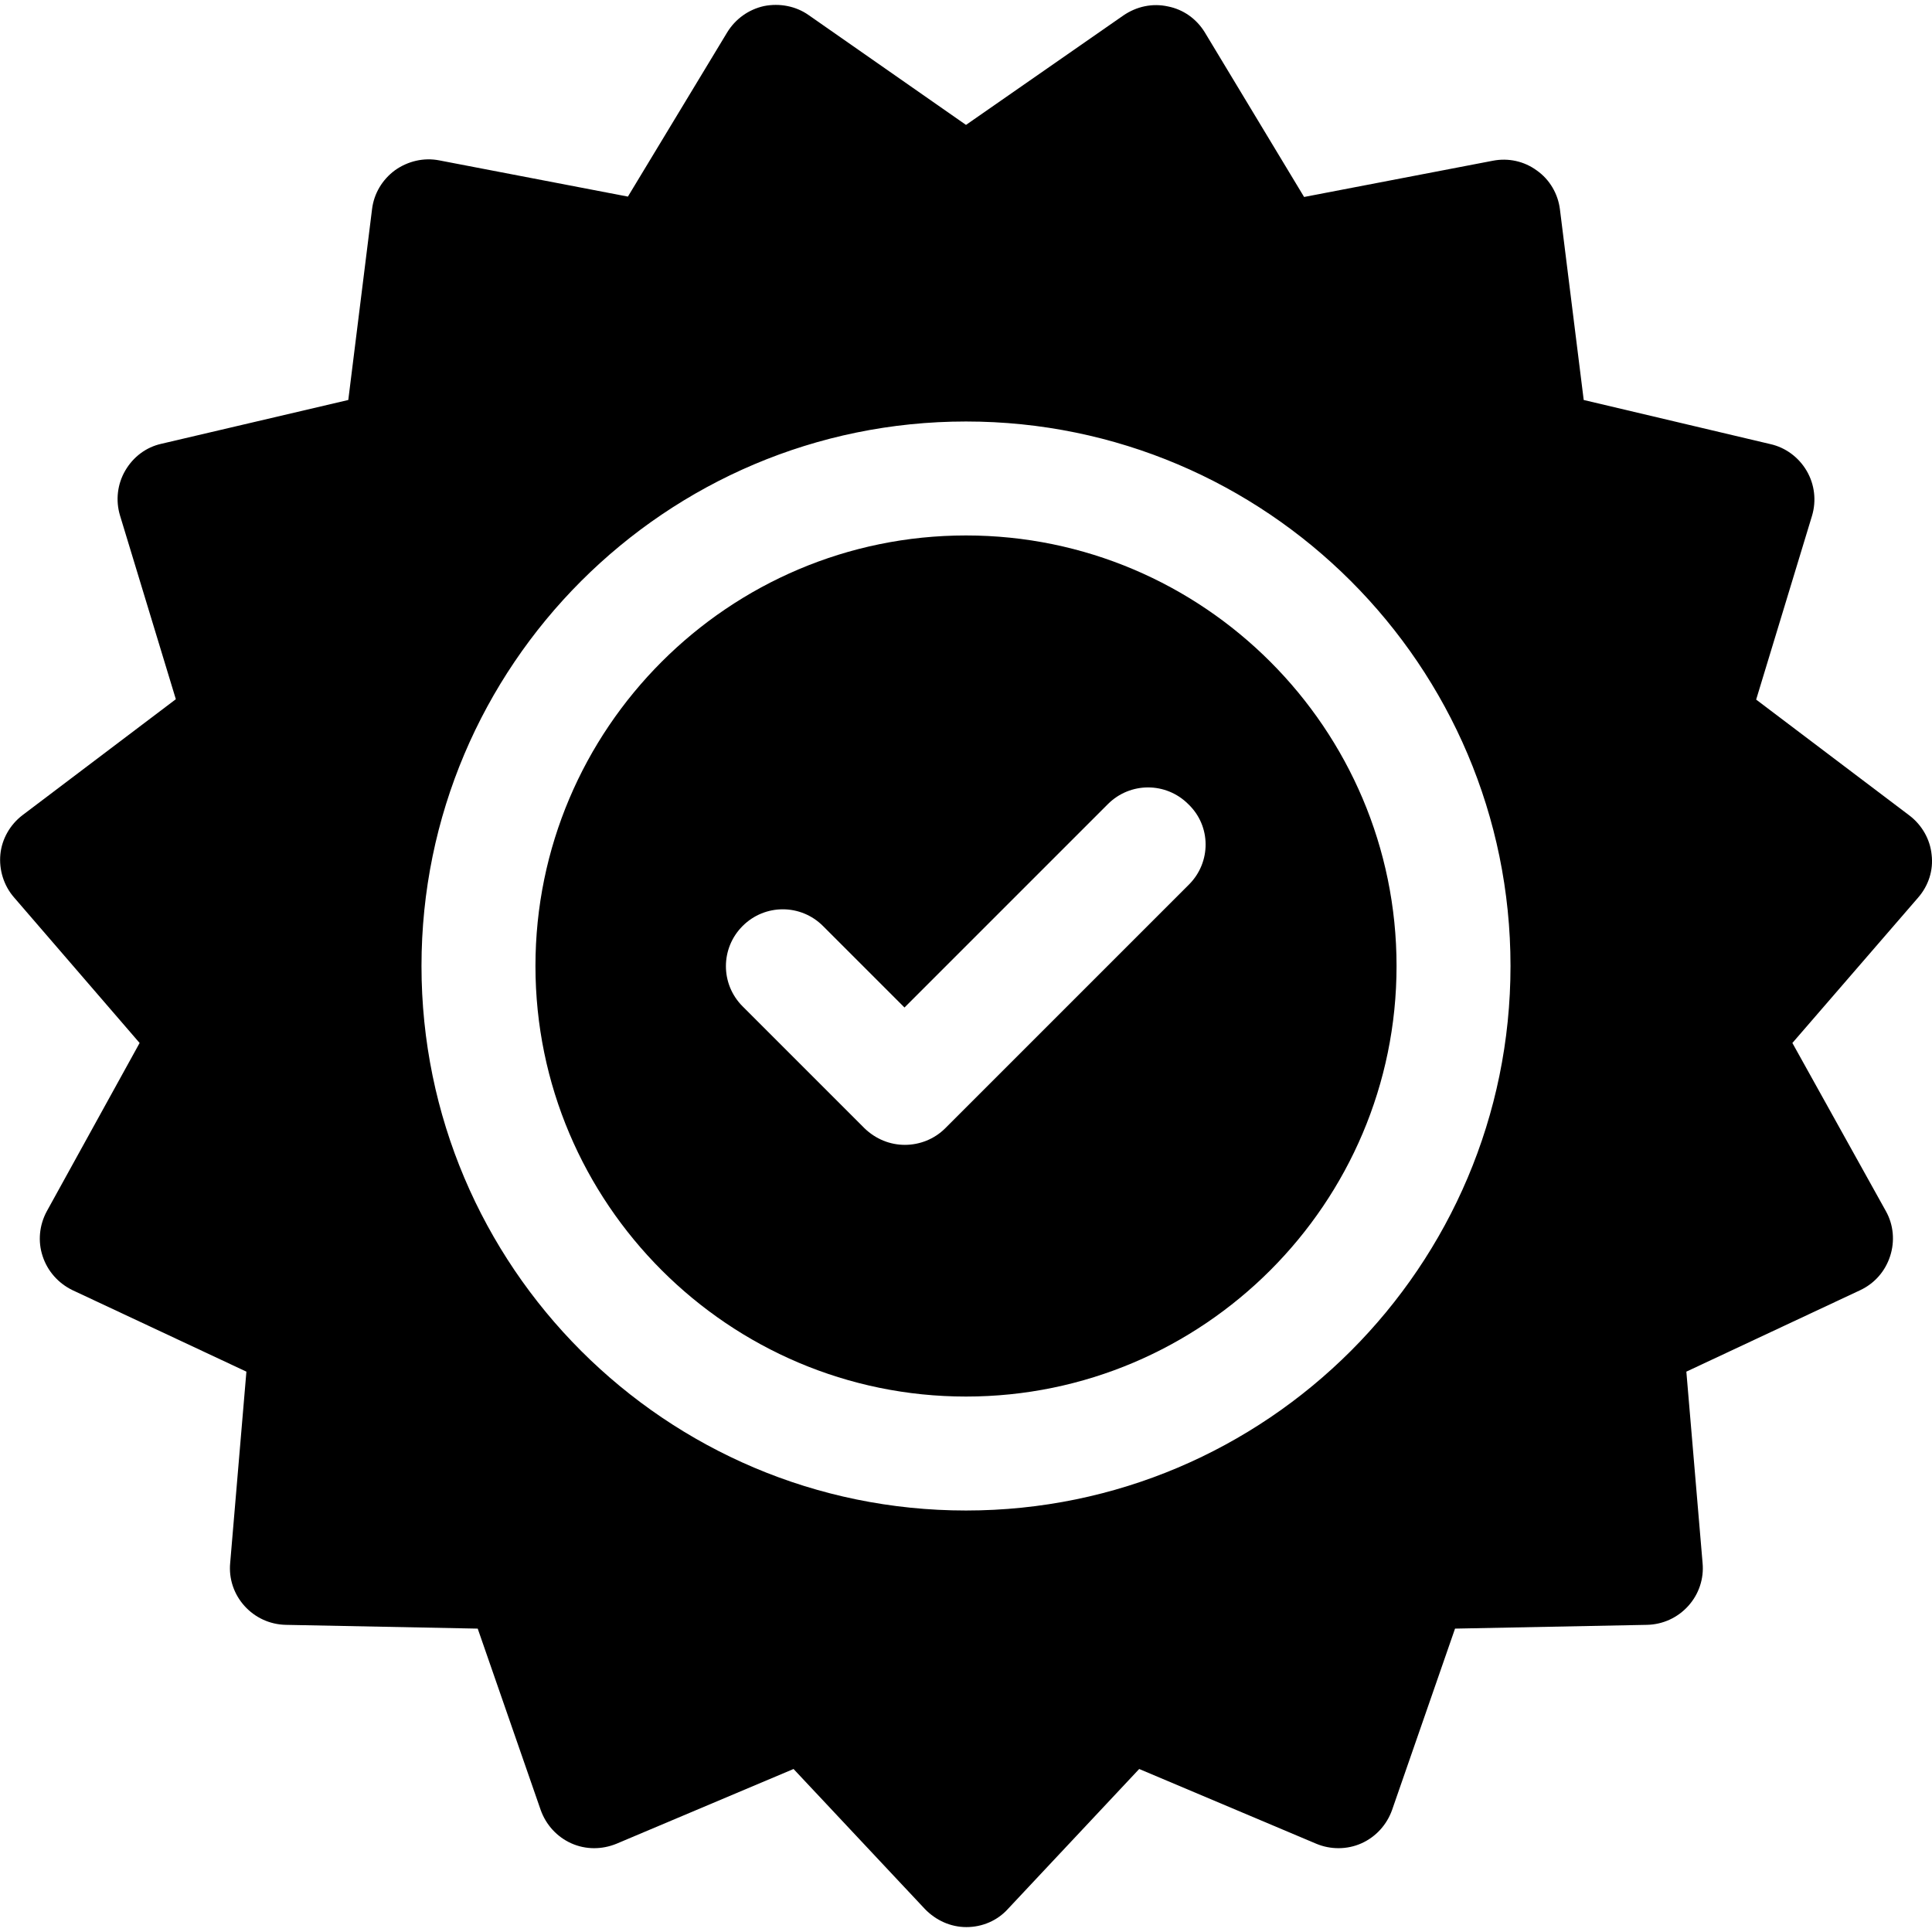 <?xml version="1.0" encoding="utf-8"?>
<!-- Generator: Adobe Illustrator 22.1.0, SVG Export Plug-In . SVG Version: 6.00 Build 0)  -->
<svg version="1.1" id="Capa_1" xmlns="http://www.w3.org/2000/svg" xmlns:xlink="http://www.w3.org/1999/xlink" x="0px" y="0px"
	 viewBox="0 0 512 512" style="enable-background:new 0 0 512 512;" xml:space="preserve">
<g>
	<g>
		<path d="M511.9,226.5c-0.4-4.1-2.6-7.9-5.9-10.4l-40.6-30.7l14.8-48.7c1.2-4,0.7-8.3-1.4-11.9c-2.1-3.6-5.6-6.2-9.6-7.1L419.7,106
			l-6.3-50.5c-0.5-4.1-2.7-7.9-6.1-10.3c-3.4-2.5-7.6-3.4-11.7-2.6l-50,9.6L319.3,8.6c-2.2-3.6-5.7-6.1-9.8-6.9
			c-4.1-0.9-8.3,0-11.8,2.4L256,33.1L214.3,4c-3.4-2.4-7.7-3.2-11.8-2.4c-4.1,0.9-7.6,3.4-9.8,7l-26.3,43.5l-50-9.6
			c-4.1-0.8-8.3,0.2-11.7,2.6c-3.4,2.5-5.6,6.2-6.1,10.3L92.3,106l-49.5,11.6c-4.1,0.9-7.5,3.5-9.6,7.1c-2.1,3.6-2.6,7.9-1.4,11.9
			l14.8,48.7L6,216c-3.3,2.5-5.5,6.3-5.9,10.4c-0.4,4.1,0.9,8.3,3.6,11.4L37,276.4l-24.6,44.6c-2,3.7-2.4,8-1.1,11.9
			c1.3,4,4.2,7.2,7.9,9l46.1,21.6l-4.3,50.7c-0.4,4.2,1,8.3,3.8,11.4c2.8,3.1,6.7,4.9,10.9,5l50.9,1l16.7,48.1
			c1.4,3.9,4.3,7.1,8.1,8.8c3.8,1.7,8.1,1.7,12,0.1l46.9-19.8l34.8,37.1c2.9,3,6.8,4.8,11,4.8c4.2,0,8.2-1.7,11-4.8l34.8-37.1
			l46.9,19.8c3.8,1.6,8.2,1.6,12-0.1c3.8-1.7,6.7-4.9,8.1-8.8l16.7-48.1l50.9-1c4.2-0.1,8.1-1.9,10.9-5s4.2-7.2,3.8-11.4l-4.3-50.7
			l46.1-21.6c3.8-1.8,6.6-5,7.9-9c1.3-4,0.9-8.3-1.1-11.9L475,276.4l33.3-38.5C511.1,234.7,512.4,230.6,511.9,226.5z M256,400.3
			c-79.6,0-144.3-64.7-144.3-144.3S176.4,111.7,256,111.7S400.3,176.4,400.3,256S335.6,400.3,256,400.3z"/>
	</g>
</g>
<g>
	<g>
		<path d="M256,141.9c-62.9,0-114.1,51.2-114.1,114.1S193.1,370.1,256,370.1c62.9,0,114.1-51.2,114.1-114.1S318.9,141.9,256,141.9z
			 M315.1,234.4L250.5,299c-2.9,2.9-6.8,4.4-10.7,4.4c-3.9,0-7.7-1.5-10.7-4.4l-32.3-32.3c-5.9-5.9-5.9-15.4,0-21.3
			c5.9-5.9,15.4-5.9,21.3,0l21.6,21.6l53.9-53.9c5.9-5.9,15.4-5.9,21.3,0C321,218.9,321,228.5,315.1,234.4z"/>
	</g>
</g>
</svg>
